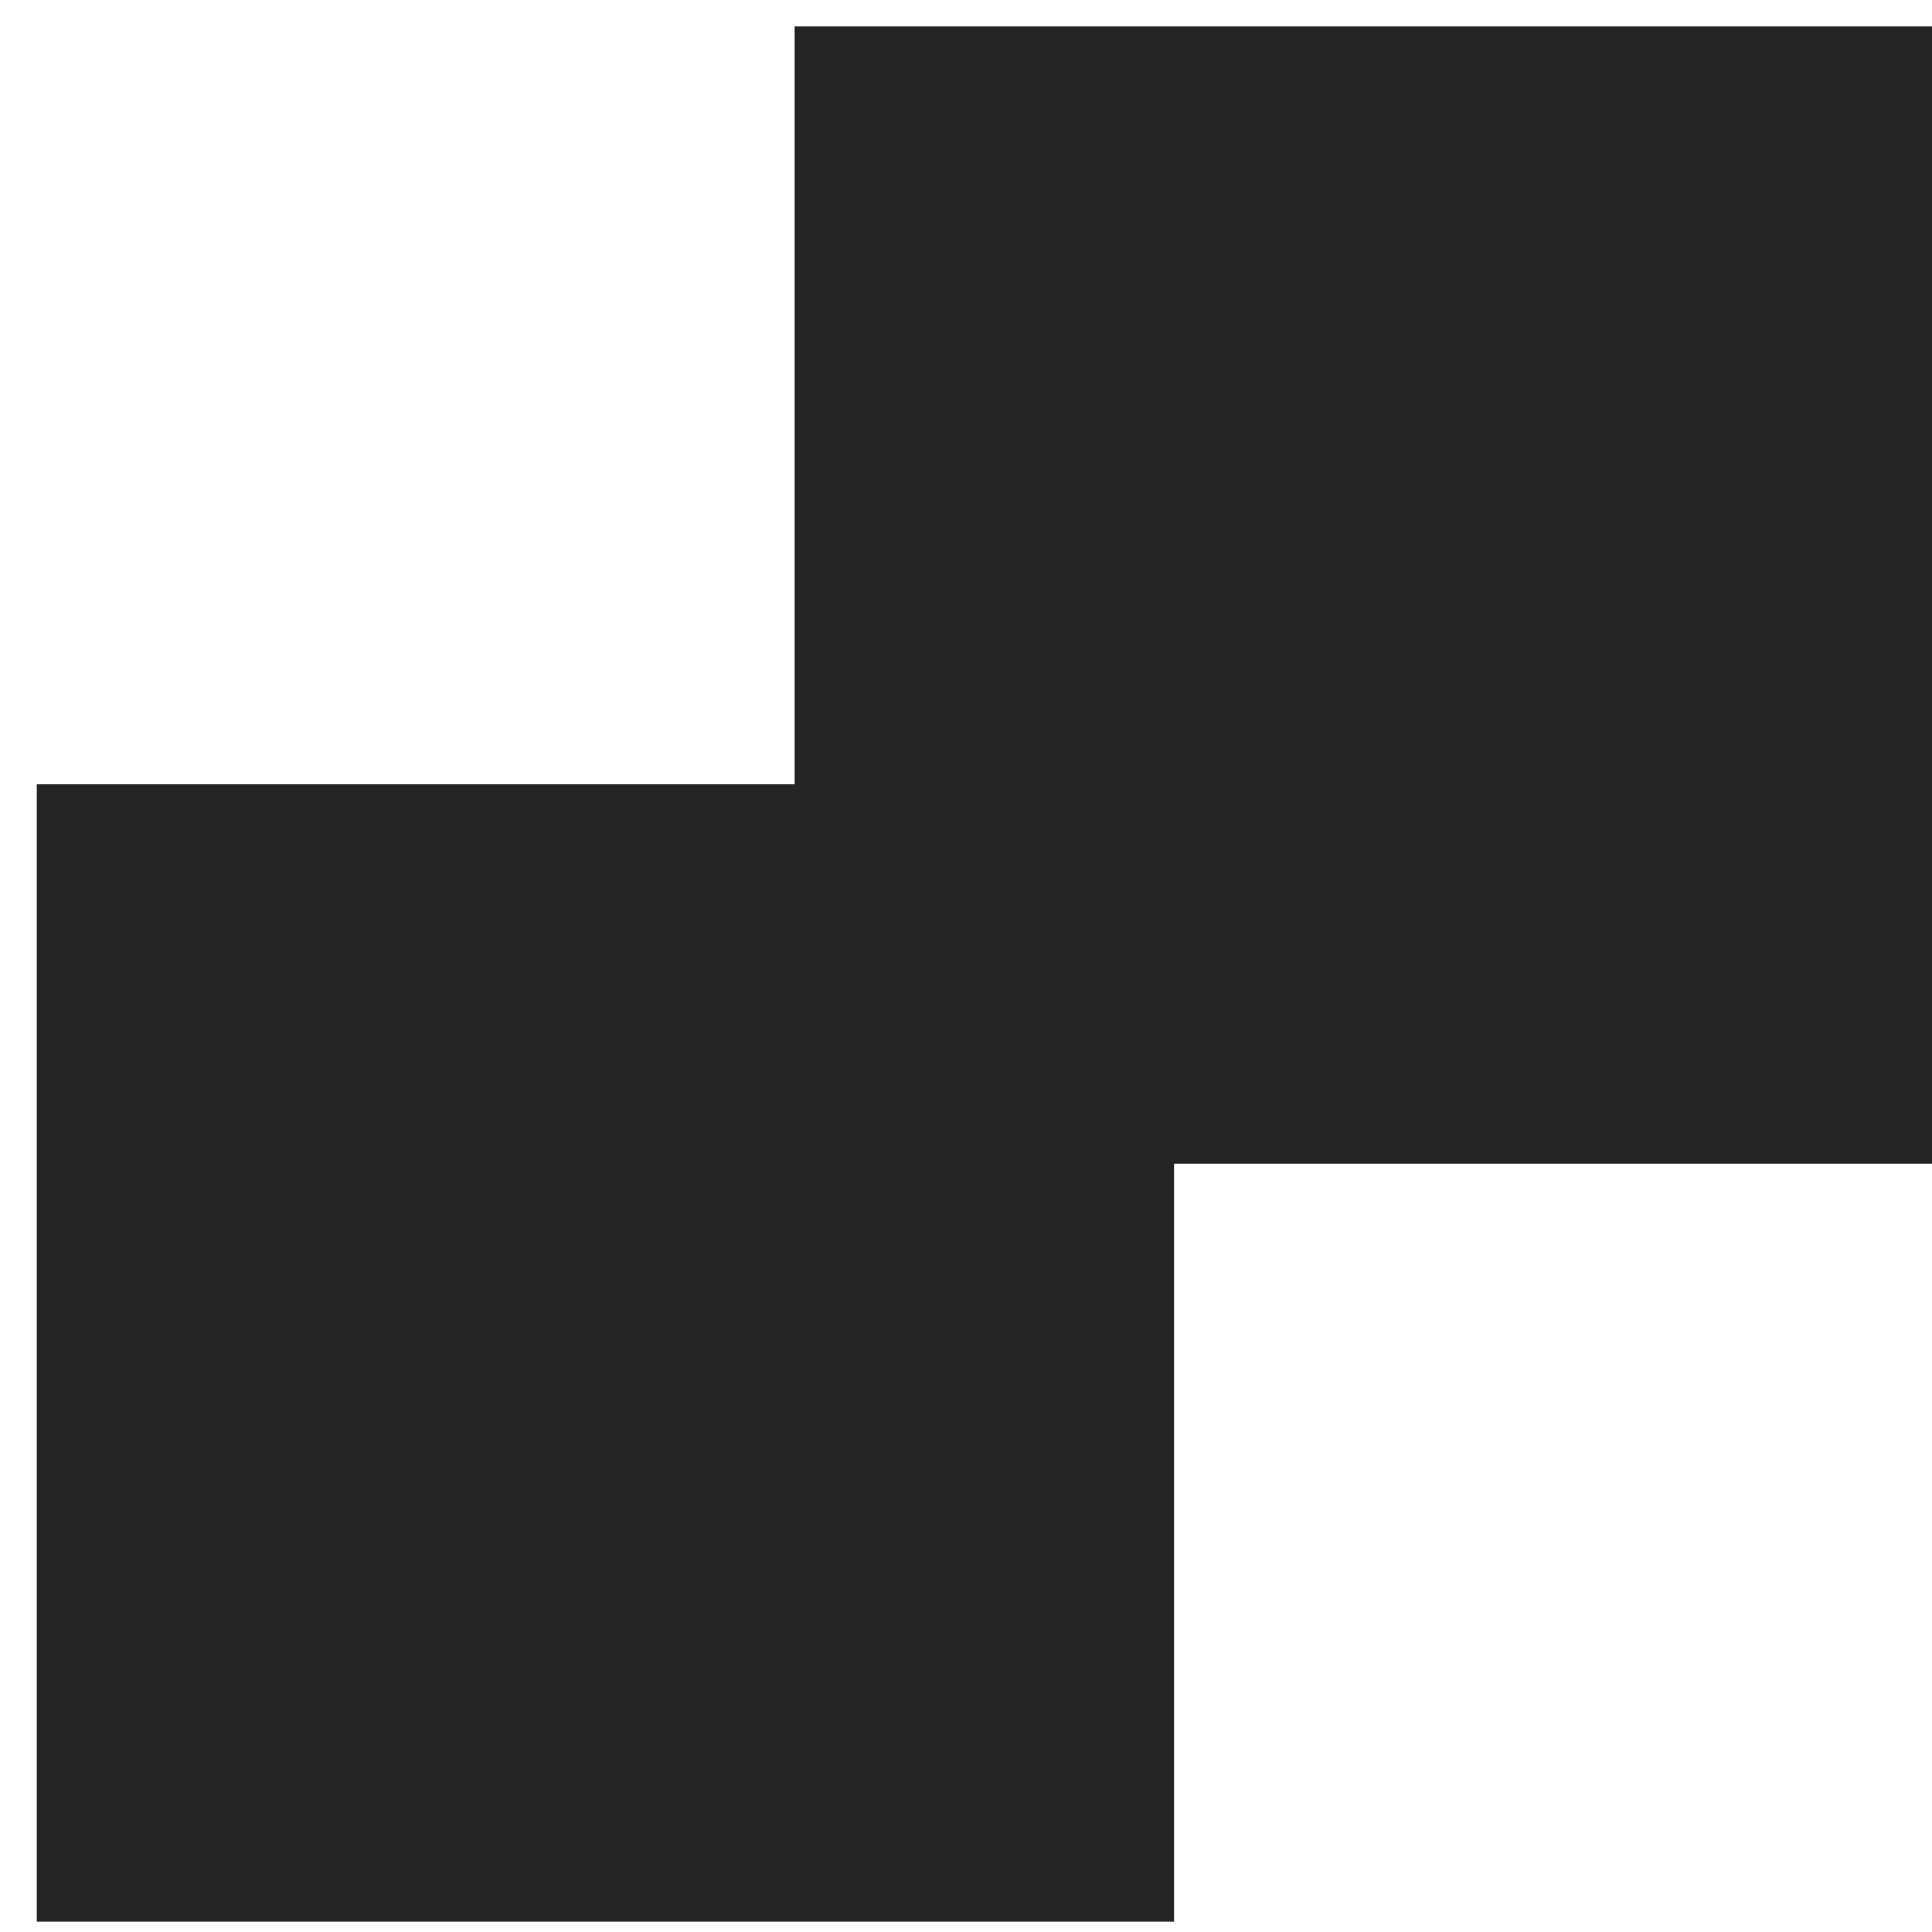 <?xml version="1.0" encoding="UTF-8"?> <svg xmlns="http://www.w3.org/2000/svg" width="23" height="23" viewBox="0 0 23 23" fill="none"> <rect width="13.537" height="13.537" transform="matrix(-1 0 0 1 13.976 9.34)" fill="#242424"></rect> <rect width="13.537" height="13.537" transform="matrix(-1 0 0 1 23 0.316)" fill="#242424"></rect> </svg> 